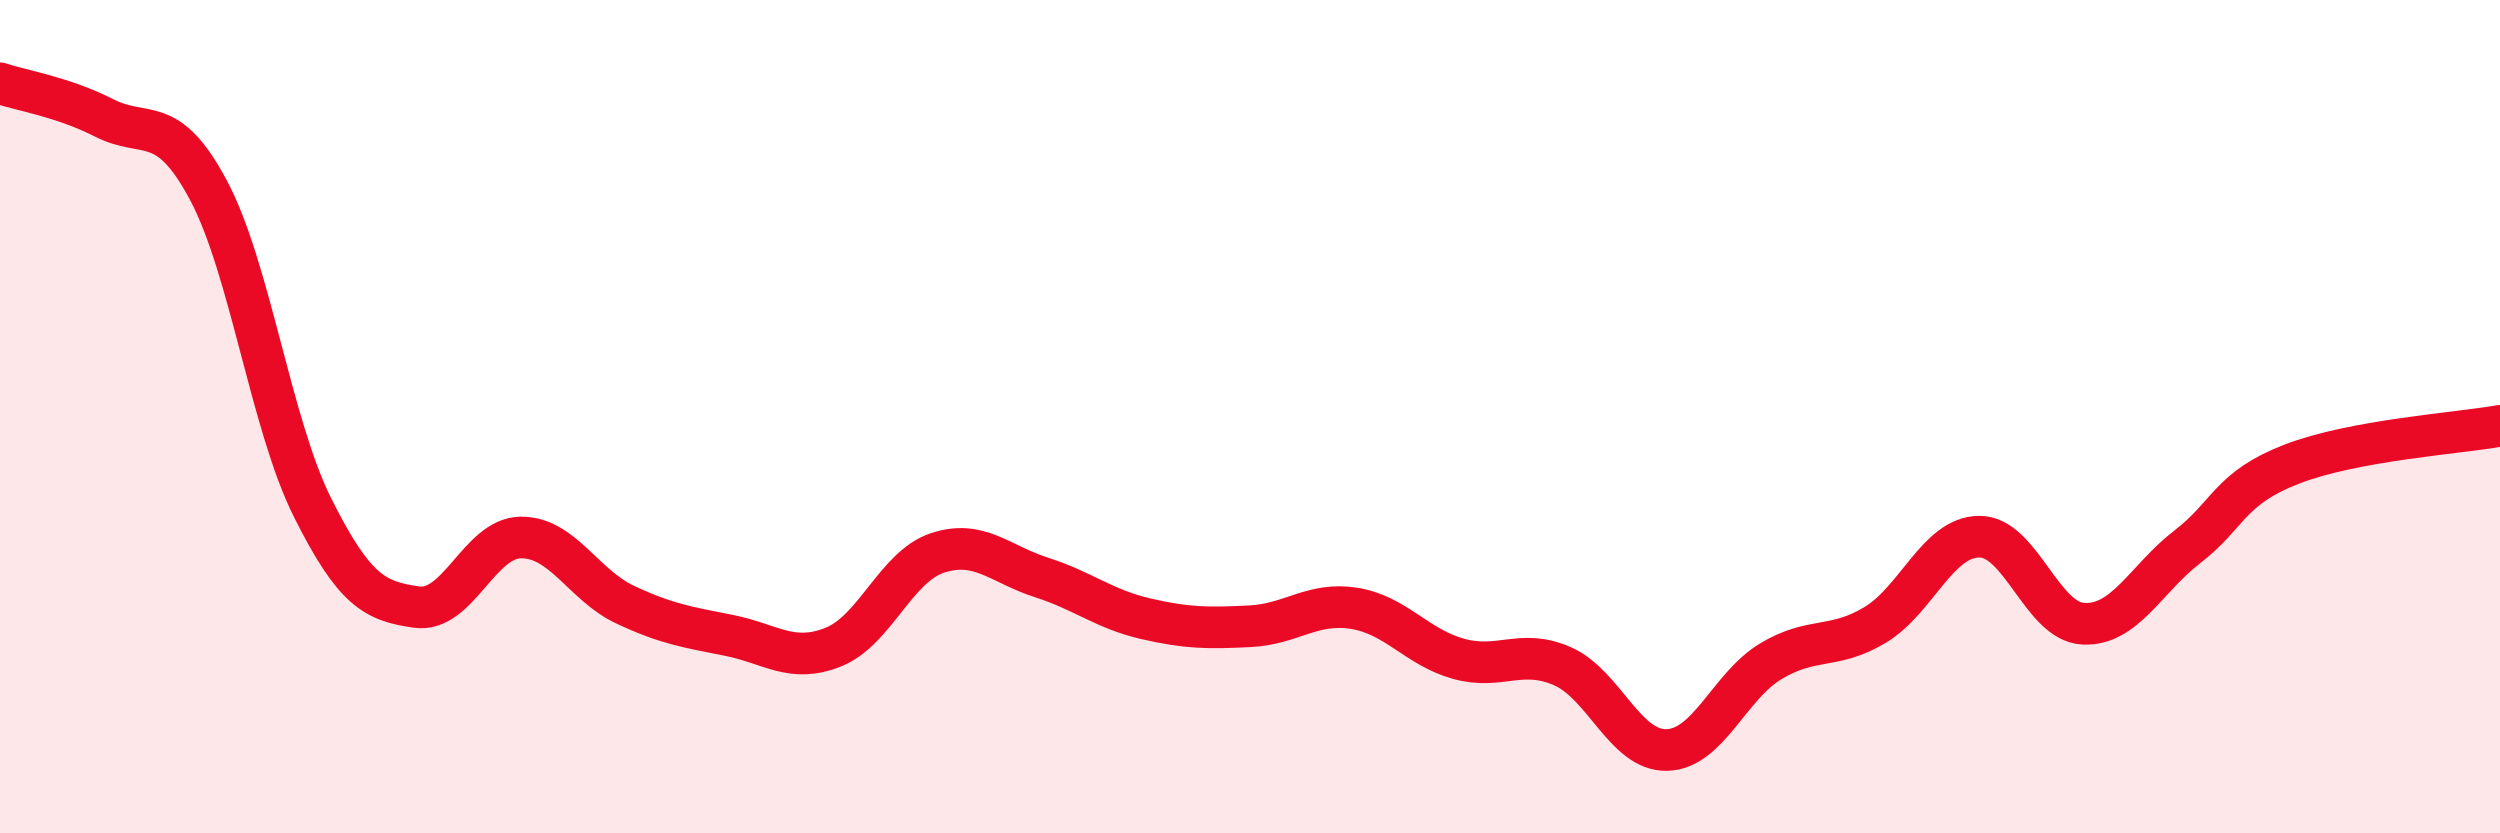 
    <svg width="60" height="20" viewBox="0 0 60 20" xmlns="http://www.w3.org/2000/svg">
      <path
        d="M 0,2 C 0.5,2.17 1.5,2.32 2.5,2.83 C 3.5,3.34 4,2.69 5,4.56 C 6,6.43 6.5,10.18 7.5,12.18 C 8.5,14.18 9,14.43 10,14.57 C 11,14.71 11.5,12.91 12.5,12.9 C 13.5,12.89 14,14.04 15,14.51 C 16,14.98 16.5,15.05 17.5,15.25 C 18.5,15.45 19,15.93 20,15.53 C 21,15.13 21.5,13.6 22.5,13.27 C 23.5,12.94 24,13.54 25,13.86 C 26,14.18 26.5,14.62 27.5,14.85 C 28.5,15.08 29,15.08 30,15.03 C 31,14.98 31.5,14.44 32.5,14.6 C 33.5,14.76 34,15.53 35,15.81 C 36,16.09 36.5,15.55 37.5,15.99 C 38.5,16.43 39,18.02 40,18 C 41,17.98 41.5,16.47 42.5,15.87 C 43.5,15.27 44,15.6 45,15 C 46,14.4 46.5,12.89 47.5,12.88 C 48.5,12.87 49,14.92 50,14.97 C 51,15.02 51.5,13.89 52.5,13.12 C 53.5,12.35 53.5,11.72 55,11.14 C 56.5,10.56 59,10.4 60,10.22L60 20L0 20Z"
        fill="#EB0A25"
        opacity="0.1"
        stroke-linecap="round"
        stroke-linejoin="round"
      />
      <path
        d="M 0,2 C 0.5,2.17 1.5,2.32 2.5,2.83 C 3.5,3.34 4,2.69 5,4.56 C 6,6.43 6.5,10.18 7.5,12.18 C 8.5,14.18 9,14.43 10,14.57 C 11,14.71 11.5,12.91 12.5,12.9 C 13.5,12.89 14,14.04 15,14.51 C 16,14.98 16.5,15.05 17.5,15.25 C 18.5,15.45 19,15.93 20,15.53 C 21,15.13 21.5,13.6 22.5,13.27 C 23.5,12.94 24,13.54 25,13.86 C 26,14.18 26.5,14.62 27.5,14.85 C 28.5,15.08 29,15.08 30,15.03 C 31,14.98 31.5,14.44 32.5,14.6 C 33.5,14.76 34,15.53 35,15.81 C 36,16.09 36.5,15.55 37.5,15.99 C 38.5,16.43 39,18.02 40,18 C 41,17.98 41.5,16.47 42.5,15.87 C 43.5,15.27 44,15.6 45,15 C 46,14.4 46.5,12.89 47.5,12.88 C 48.5,12.87 49,14.92 50,14.97 C 51,15.02 51.5,13.89 52.5,13.12 C 53.5,12.35 53.5,11.72 55,11.14 C 56.5,10.56 59,10.4 60,10.22"
        stroke="#EB0A25"
        stroke-width="1"
        fill="none"
        stroke-linecap="round"
        stroke-linejoin="round"
      />
    </svg>
  